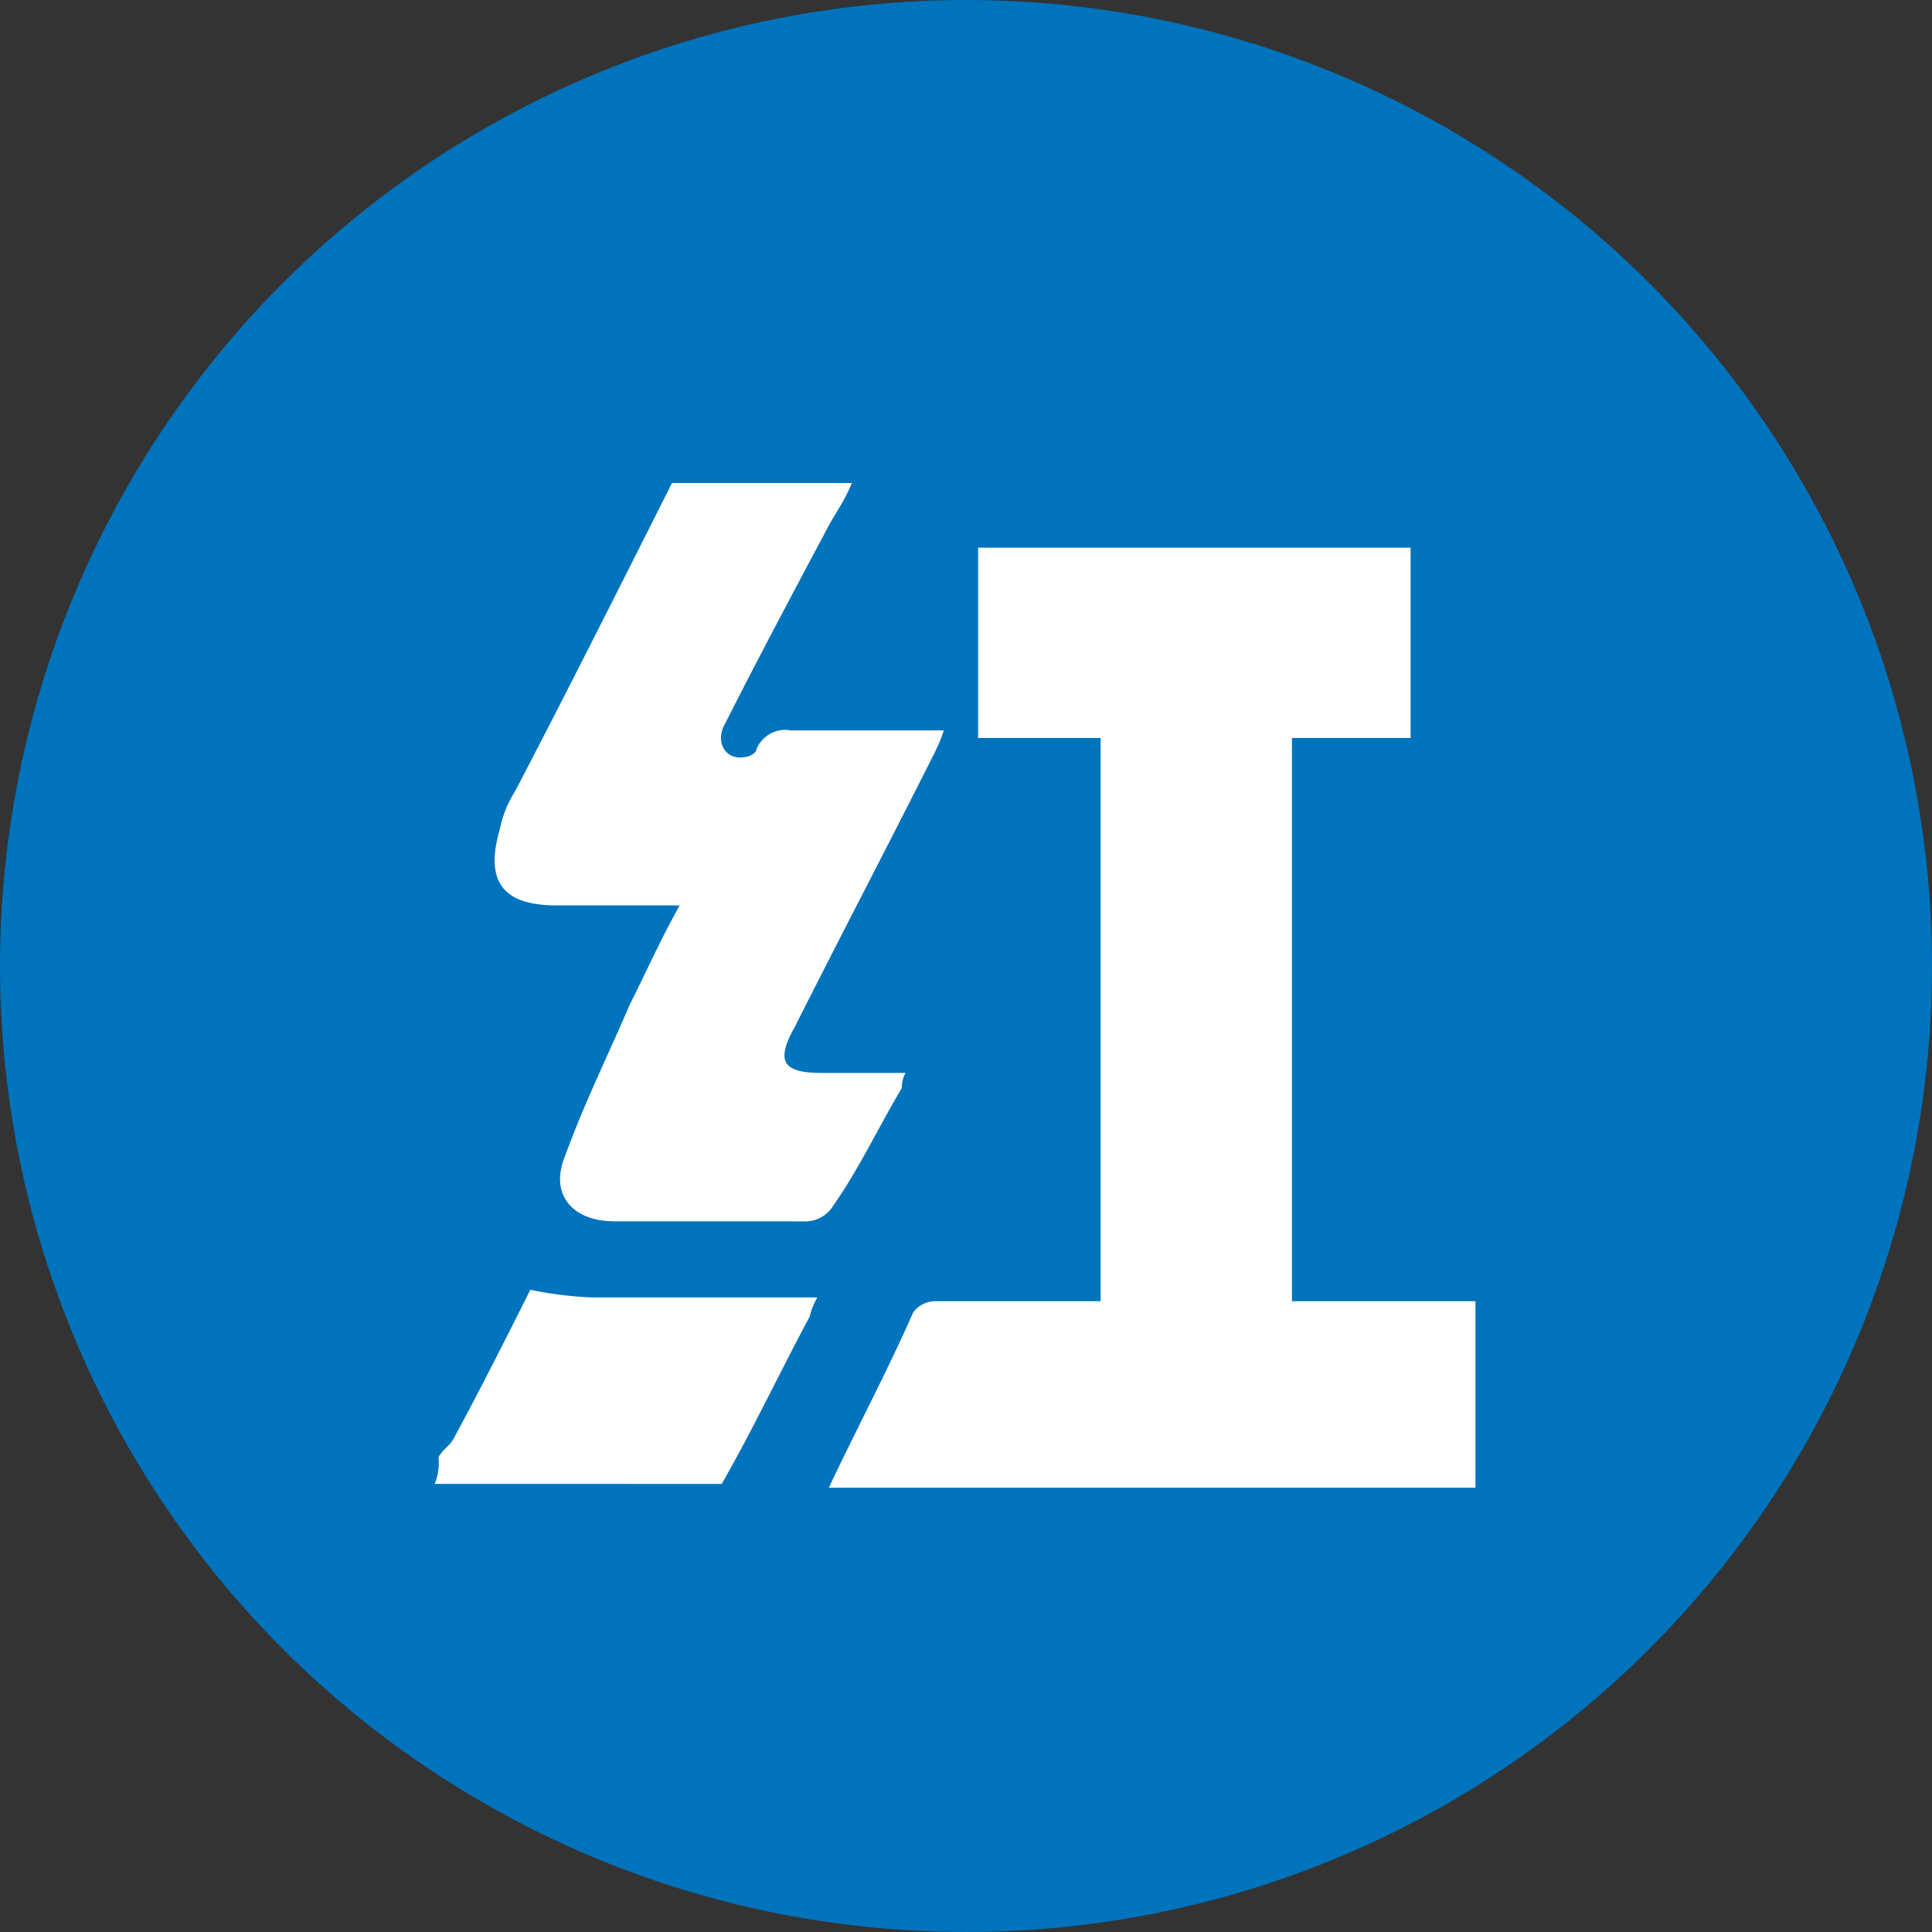 <svg xmlns="http://www.w3.org/2000/svg" width="40" height="40" viewBox="0 0 40 40"><rect x="0" y="0" width="40" height="40" fill="#333333" stroke="none"/><defs><style>.a{fill:#0073bd;}.b{fill:#fff;}</style></defs><g transform="translate(-160 -3970)"><circle class="a" cx="20" cy="20" r="20" transform="translate(160 3970)"/><path class="b" d="M4671.561,995.836c.554-1.182,1.188-2.364,1.743-3.624a.567.567,0,0,1,.476-.237h3.407V980.314h-2.536v-3.94h8.954v3.94h-2.457v11.661h3.8v3.861Zm-8.161-.079a1.163,1.163,0,0,0,.079-.551c.08-.158.238-.237.317-.394.555-1.024,1.109-2.127,1.584-3.073a7.912,7.912,0,0,0,1.268.158h4.675a1.327,1.327,0,0,0-.158.394c-.634,1.182-1.188,2.364-1.823,3.467Zm3.724-5.436c-.872,0-1.347-.552-1.03-1.34.4-1.1.872-2.048,1.347-3.151.317-.63.634-1.34,1.03-2.049h-2.536c-1.109,0-1.505-.473-1.188-1.576a2.362,2.362,0,0,1,.317-.788c1.03-1.97,2.139-4.176,3.249-6.382h3.724c-.158.394-.4.709-.554,1.024-.713,1.34-1.426,2.679-2.061,3.94-.237.394,0,.788.4.709.079,0,.238-.079.238-.157a.643.643,0,0,1,.713-.394h3.169a3.824,3.824,0,0,1-.237.552c-.951,1.891-1.9,3.7-2.853,5.594-.4.709-.238.946.554.946h1.744a.592.592,0,0,0-.079.315c-.476.788-.872,1.655-1.427,2.443a.668.668,0,0,1-.554.315Z" transform="translate(-4494.4 3004.965)"/></g></svg>